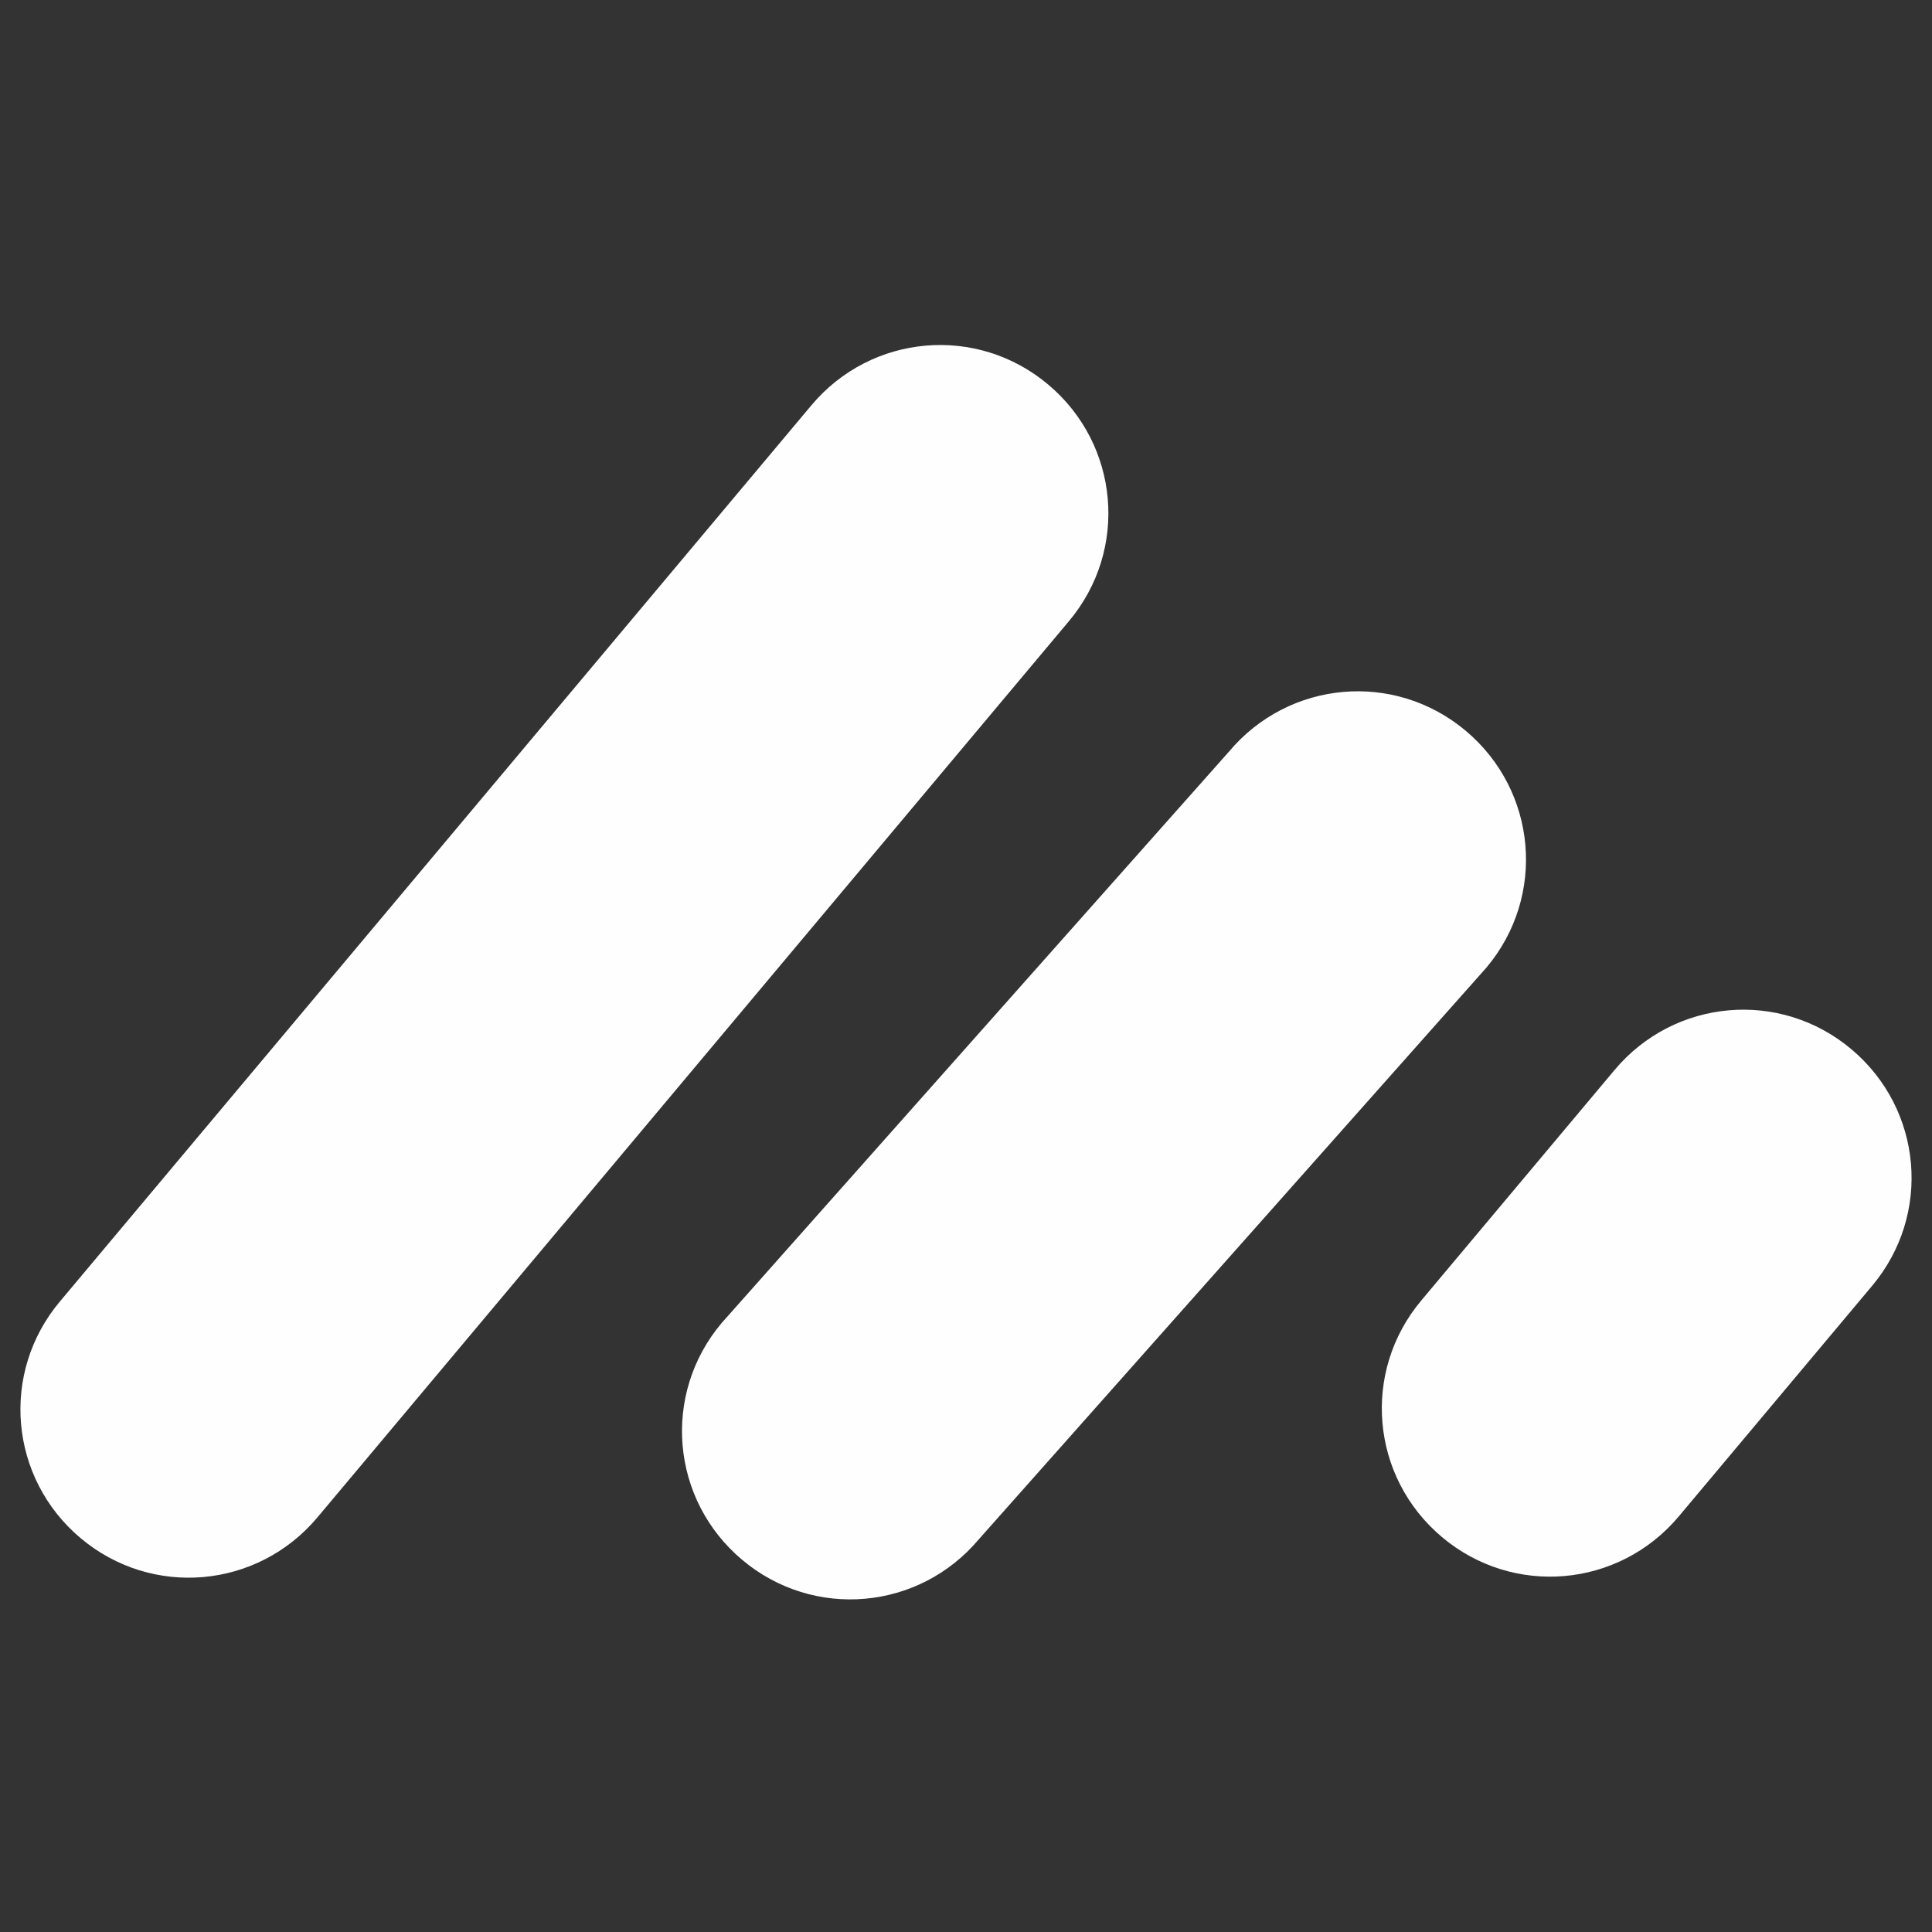 <?xml version="1.0" encoding="UTF-8"?>
<!DOCTYPE svg PUBLIC "-//W3C//DTD SVG 1.1//EN" "http://www.w3.org/Graphics/SVG/1.1/DTD/svg11.dtd">
<!-- Creator: CorelDRAW -->
<svg xmlns="http://www.w3.org/2000/svg" xml:space="preserve" width="6.254mm" height="6.254mm" version="1.1" style="shape-rendering:geometricPrecision; text-rendering:geometricPrecision; image-rendering:optimizeQuality; fill-rule:evenodd; clip-rule:evenodd"
viewBox="0 0 18.69 18.69"
 xmlns:xlink="http://www.w3.org/1999/xlink"
 xmlns:xodm="http://www.corel.com/coreldraw/odm/2003">
 <rect x="0" y="0" width="18.69" height="18.69" fill="#333333" stroke="none"/>
 <defs>
  <style type="text/css">
   <![CDATA[
    .fil0 {fill:none}
    .fil1 {fill:#FEFEFE}
   ]]>
  </style>
 </defs>
 <g id="Camada_x0020_1">
  <g id="_1887376150864">
   <rect class="fil0" y="-0" width="18.69" height="18.69"/>
   <path class="fil1" d="M14.18 7.07c-0.69,-0.58 -1.71,-0.49 -2.29,0.2l-4.91 5.53c-0.58,0.69 -0.49,1.71 0.2,2.29 0.69,0.58 1.71,0.49 2.29,-0.2l4.91 -5.53c0.58,-0.69 0.49,-1.71 -0.2,-2.29zm-4.04 -3.35c-0.69,-0.58 -1.71,-0.49 -2.29,0.2l-7.27 8.67c-0.58,0.69 -0.49,1.71 0.2,2.29 0.69,0.58 1.71,0.49 2.29,-0.2l7.27 -8.67c0.58,-0.69 0.49,-1.71 -0.2,-2.29zm7.97 8.72l-1.87 2.23c-0.58,0.69 -1.6,0.78 -2.29,0.2 -0.69,-0.58 -0.78,-1.6 -0.2,-2.29l1.87 -2.23c0.58,-0.69 1.6,-0.78 2.29,-0.2 0.69,0.58 0.78,1.6 0.2,2.29z"/>
  </g>
 </g>
</svg>
